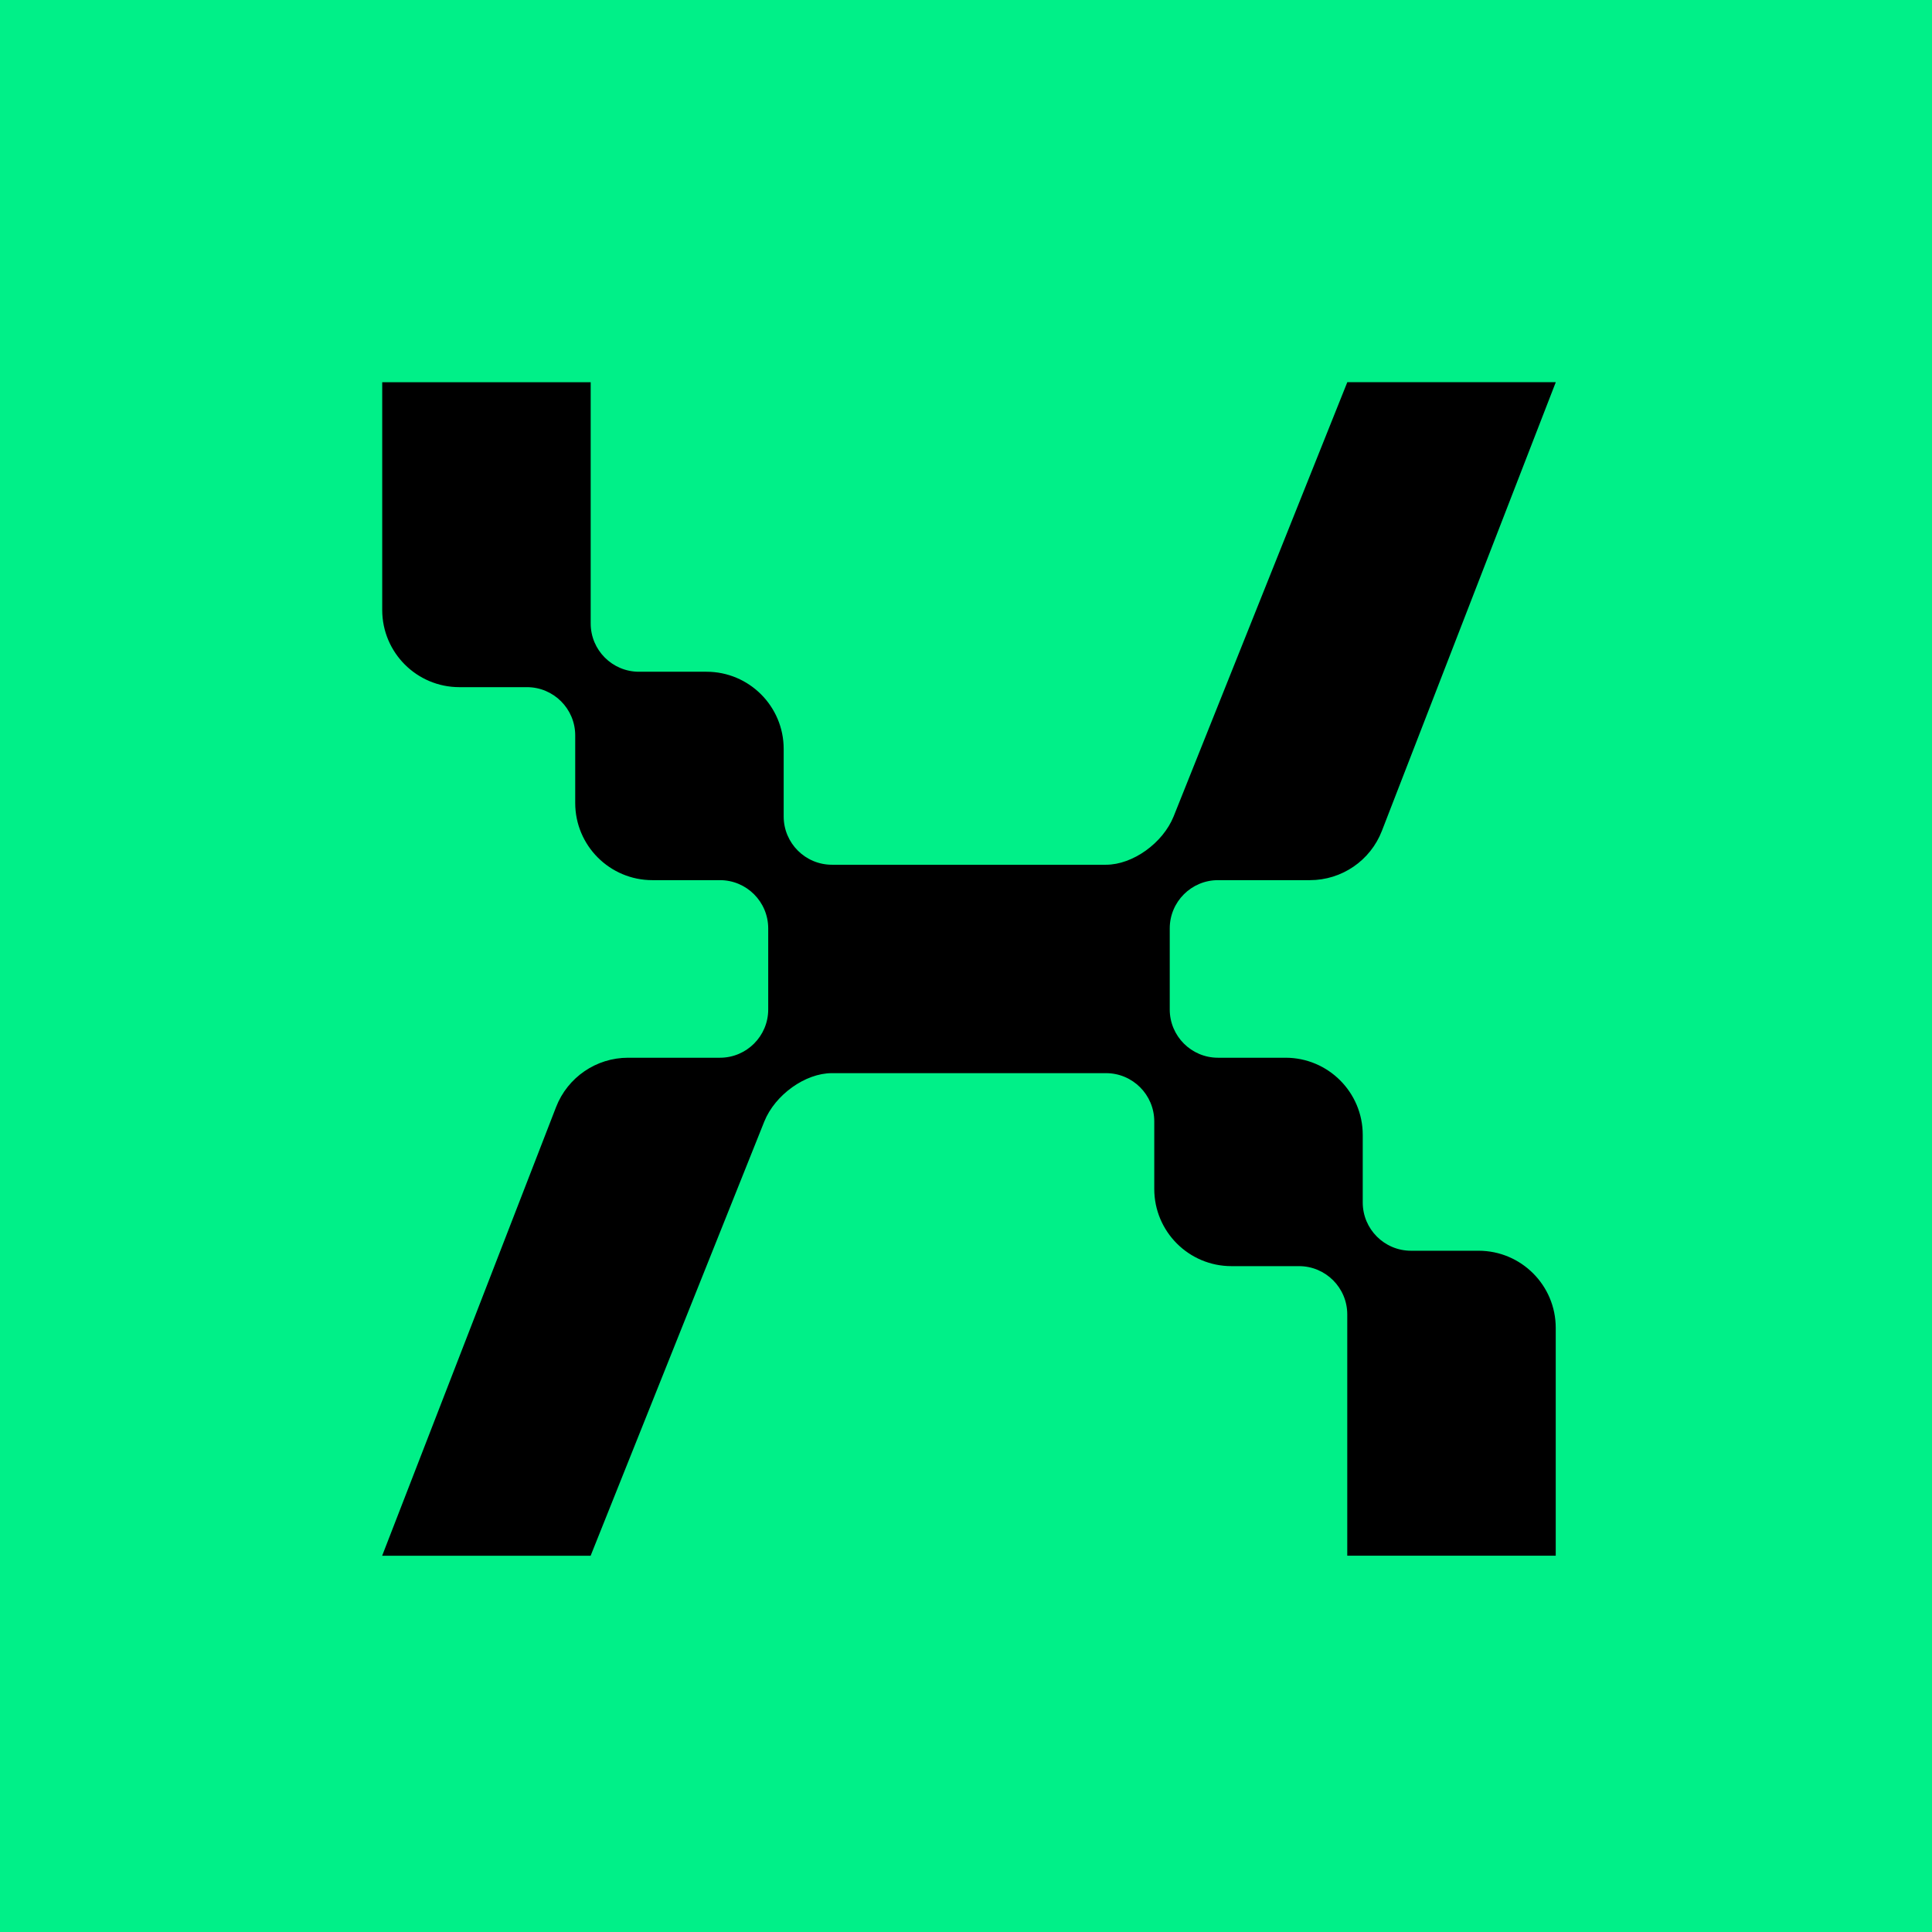 <svg width="182" height="182" viewBox="0 0 182 182" fill="none" xmlns="http://www.w3.org/2000/svg">
<rect width="182" height="182" fill="#00F088"/>
<path d="M114.74 82.913H123.397C126.402 82.913 129.097 81.067 130.178 78.27L146.561 36H126.922L110.557 76.914C109.542 79.424 106.704 81.461 104.194 81.461H78.372C75.863 81.461 73.825 79.424 73.825 76.914V70.551C73.825 66.536 70.569 63.28 66.554 63.28H60.191C57.682 63.28 55.645 61.243 55.645 58.733V36.006H36.006V57.461C36.006 61.476 39.262 64.732 43.277 64.732H49.64C52.149 64.732 54.187 66.769 54.187 69.279V75.642C54.187 79.657 57.443 82.913 61.458 82.913H67.821C70.33 82.913 72.368 84.95 72.368 87.46V95.095C72.368 97.605 70.33 99.642 67.821 99.642H59.164C56.164 99.642 53.47 101.488 52.383 104.29L36 146.555H55.639L72.003 105.64C73.019 103.131 75.857 101.094 78.366 101.094H104.189C106.698 101.094 108.735 103.131 108.735 105.64V112.003C108.735 116.018 111.991 119.274 116.006 119.274H122.369C124.879 119.274 126.916 121.312 126.916 123.821V146.549H146.555V125.094C146.555 121.079 143.298 117.823 139.284 117.823H132.921C130.411 117.823 128.374 115.785 128.374 113.276V106.913C128.374 102.898 125.118 99.642 121.103 99.642H114.74C112.23 99.642 110.193 97.605 110.193 95.095V87.46C110.193 84.95 112.23 82.913 114.74 82.913Z" fill="black"/>
</svg>

